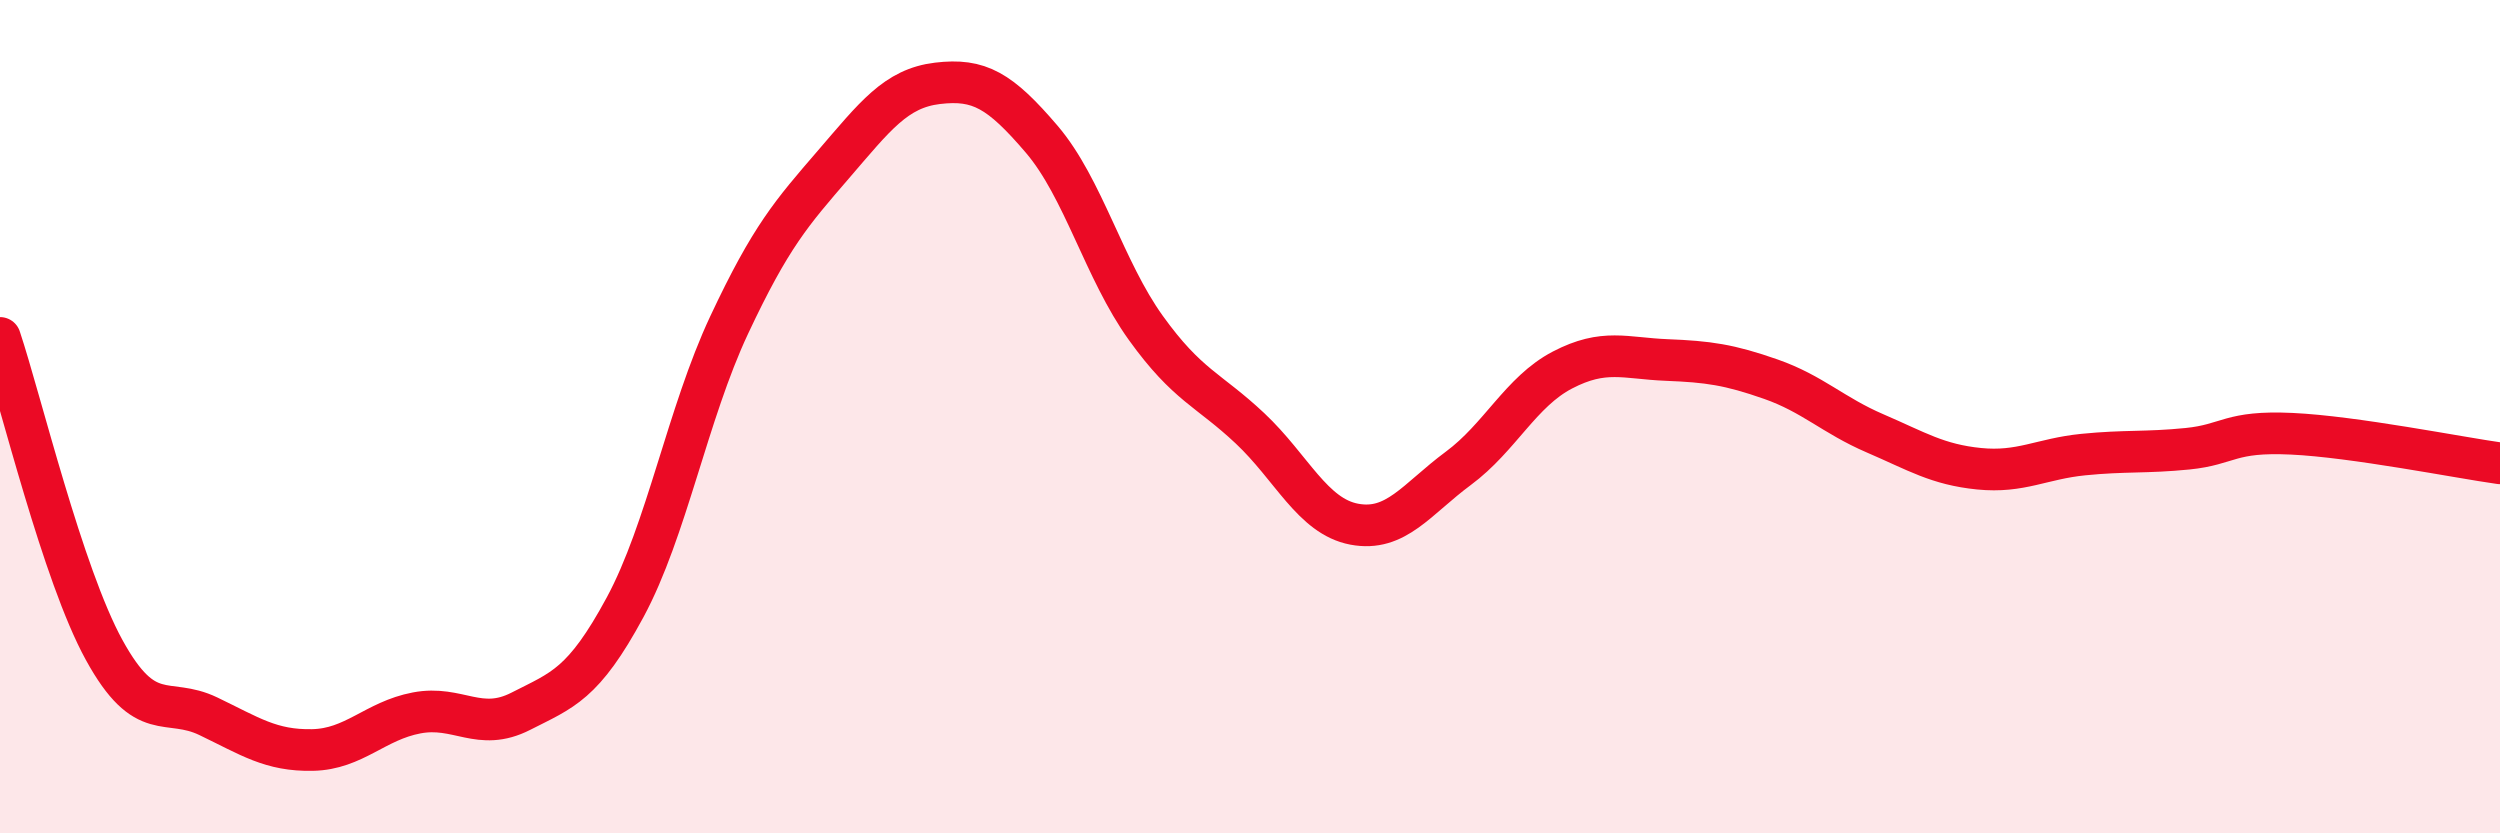 
    <svg width="60" height="20" viewBox="0 0 60 20" xmlns="http://www.w3.org/2000/svg">
      <path
        d="M 0,8.11 C 0.5,9.61 1.5,13.78 2.5,15.6 C 3.5,17.42 4,16.71 5,17.19 C 6,17.67 6.5,18.02 7.5,18 C 8.5,17.98 9,17.3 10,17.11 C 11,16.92 11.5,17.58 12.5,17.07 C 13.5,16.56 14,16.43 15,14.58 C 16,12.73 16.5,9.93 17.5,7.8 C 18.5,5.67 19,5.11 20,3.95 C 21,2.79 21.5,2.12 22.5,2 C 23.5,1.88 24,2.17 25,3.34 C 26,4.51 26.5,6.48 27.5,7.87 C 28.5,9.26 29,9.34 30,10.28 C 31,11.22 31.5,12.39 32.5,12.58 C 33.5,12.77 34,11.98 35,11.24 C 36,10.5 36.5,9.4 37.5,8.88 C 38.5,8.36 39,8.6 40,8.64 C 41,8.68 41.5,8.75 42.5,9.1 C 43.5,9.45 44,9.97 45,10.4 C 46,10.83 46.5,11.15 47.5,11.25 C 48.5,11.35 49,11.01 50,10.91 C 51,10.81 51.5,10.87 52.5,10.77 C 53.5,10.67 53.5,10.34 55,10.41 C 56.5,10.48 59,10.98 60,11.12L60 20L0 20Z"
        fill="#EB0A25"
        opacity="0.1"
        stroke-linecap="round"
        stroke-linejoin="round"
      />
      <path
        d="M 0,8.11 C 0.5,9.61 1.5,13.78 2.5,15.6 C 3.5,17.42 4,16.71 5,17.19 C 6,17.67 6.5,18.02 7.5,18 C 8.5,17.98 9,17.3 10,17.11 C 11,16.92 11.5,17.58 12.5,17.07 C 13.5,16.56 14,16.43 15,14.58 C 16,12.73 16.5,9.93 17.5,7.8 C 18.5,5.67 19,5.11 20,3.95 C 21,2.79 21.5,2.12 22.5,2 C 23.5,1.88 24,2.17 25,3.34 C 26,4.51 26.5,6.48 27.5,7.87 C 28.5,9.26 29,9.34 30,10.28 C 31,11.22 31.5,12.39 32.5,12.58 C 33.5,12.77 34,11.98 35,11.24 C 36,10.5 36.5,9.4 37.5,8.88 C 38.5,8.36 39,8.6 40,8.64 C 41,8.68 41.5,8.75 42.5,9.1 C 43.5,9.45 44,9.97 45,10.4 C 46,10.83 46.5,11.15 47.5,11.25 C 48.5,11.35 49,11.01 50,10.91 C 51,10.81 51.5,10.87 52.5,10.77 C 53.5,10.67 53.5,10.34 55,10.41 C 56.5,10.48 59,10.98 60,11.12"
        stroke="#EB0A25"
        stroke-width="1"
        fill="none"
        stroke-linecap="round"
        stroke-linejoin="round"
      />
    </svg>
  
